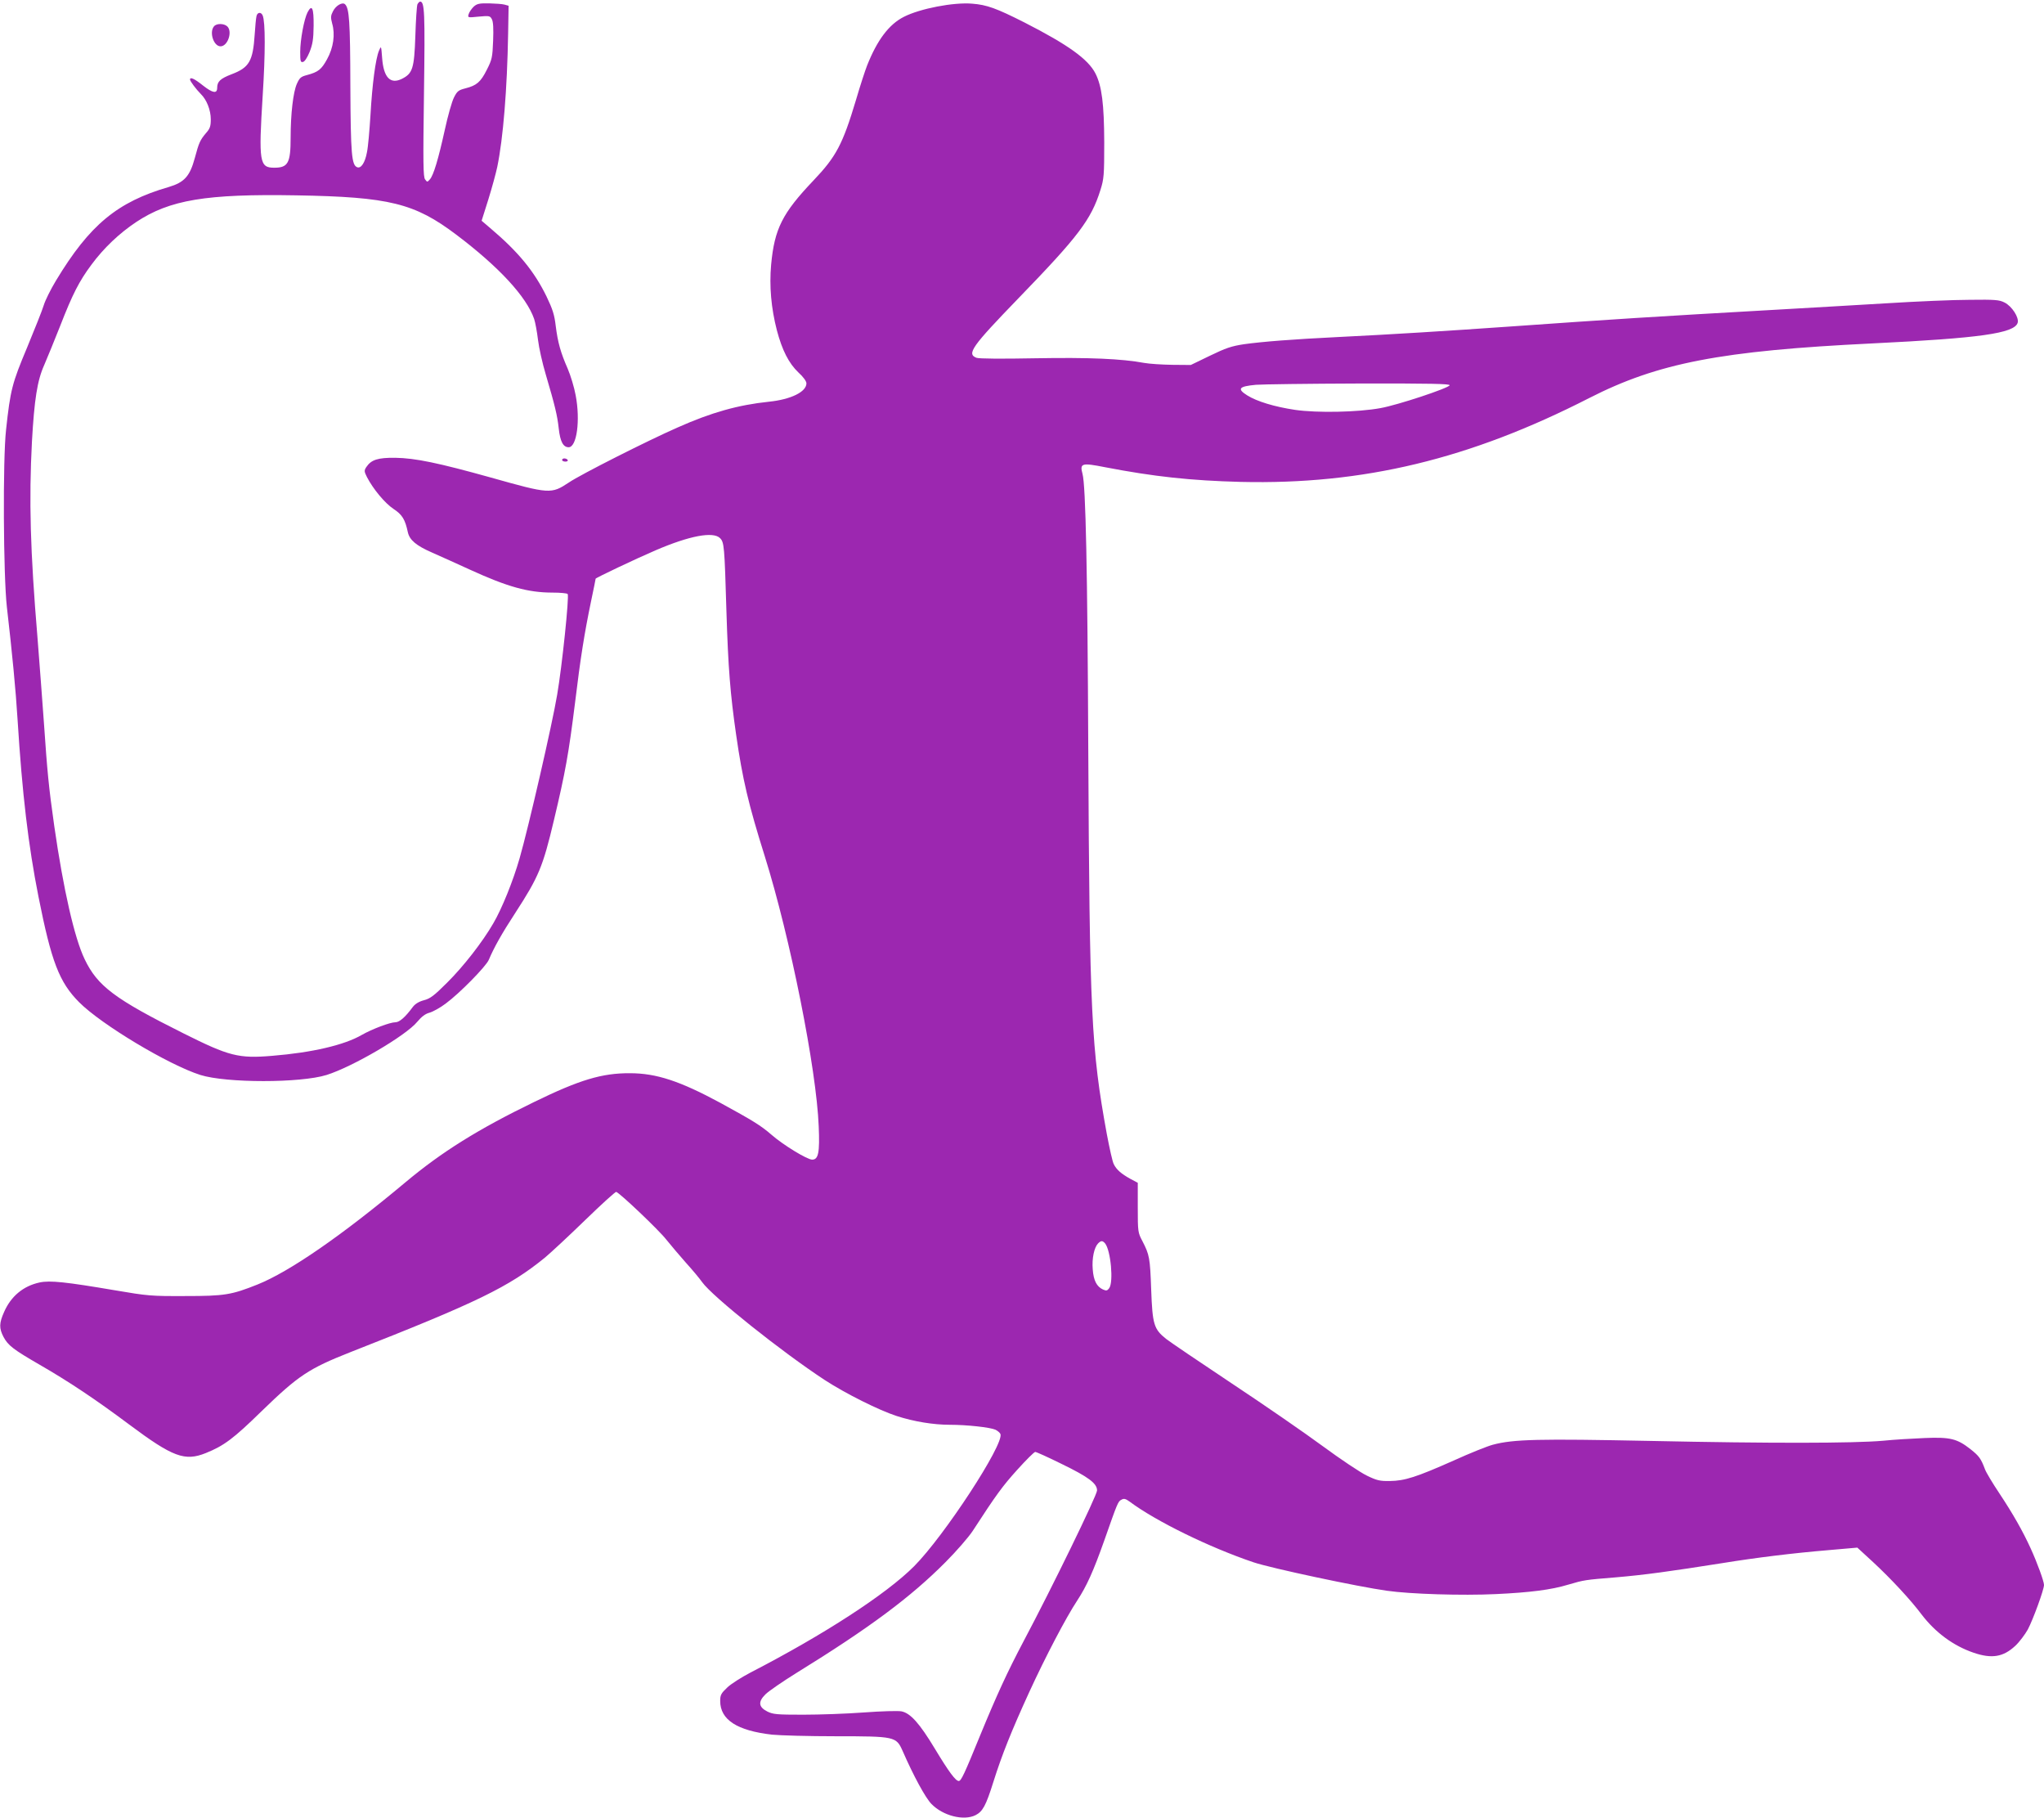 <?xml version="1.0" standalone="no"?>
<!DOCTYPE svg PUBLIC "-//W3C//DTD SVG 20010904//EN"
 "http://www.w3.org/TR/2001/REC-SVG-20010904/DTD/svg10.dtd">
<svg version="1.0" xmlns="http://www.w3.org/2000/svg"
 width="1280pt" height="1138pt" viewBox="0 0 1280 1138"
 preserveAspectRatio="xMidYMid meet">
<g transform="translate(0,1138) scale(0.1,-0.1)"
fill="#9c27b0" stroke="none">
<path d="M2614 11353 c-4 -10 -10 -99 -13 -198 -7 -205 -17 -235 -85 -269 -72
-35 -114 9 -123 131 -6 78 -6 78 -20 45 -21 -51 -42 -208 -53 -402 -6 -96 -15
-201 -22 -233 -12 -66 -37 -103 -61 -94 -35 13 -41 80 -43 512 -1 404 -7 482
-33 508 -16 16 -58 -7 -76 -44 -14 -27 -15 -38 -5 -76 20 -68 8 -152 -32 -224
-35 -64 -55 -80 -126 -99 -38 -10 -46 -17 -63 -55 -23 -51 -39 -189 -39 -336
0 -160 -16 -189 -103 -189 -92 0 -98 35 -72 451 17 265 17 462 0 502 -10 24
-34 21 -39 -5 -3 -13 -8 -63 -11 -113 -11 -168 -34 -208 -145 -250 -70 -27
-90 -45 -90 -85 0 -38 -28 -33 -88 14 -55 44 -82 56 -82 38 0 -10 38 -61 68
-91 36 -35 62 -100 62 -158 0 -43 -5 -58 -29 -85 -38 -45 -45 -60 -71 -157
-31 -115 -66 -153 -164 -182 -321 -93 -495 -237 -705 -585 -34 -56 -68 -125
-77 -155 -9 -30 -56 -148 -104 -264 -94 -224 -105 -265 -132 -515 -21 -185
-17 -915 5 -1110 33 -285 56 -523 67 -705 29 -463 67 -787 131 -1109 81 -408
130 -535 254 -660 139 -140 561 -393 760 -456 163 -51 626 -51 790 0 163 51
498 247 568 333 27 32 50 50 77 57 21 6 67 31 101 57 86 63 253 233 270 274
32 76 81 164 168 297 144 222 171 286 240 578 72 302 92 415 132 734 34 281
59 437 100 634 16 76 29 140 29 143 0 5 250 124 376 178 212 91 360 119 403
76 26 -26 28 -50 40 -456 11 -357 24 -519 61 -776 40 -278 77 -435 179 -759
160 -511 324 -1333 338 -1692 7 -164 -2 -208 -41 -208 -31 0 -182 92 -255 156
-67 58 -116 88 -321 200 -252 136 -400 185 -565 185 -175 1 -315 -41 -602
-181 -350 -170 -577 -312 -803 -501 -399 -334 -726 -560 -928 -641 -163 -65
-206 -72 -452 -72 -214 -1 -235 1 -440 36 -306 52 -407 63 -472 49 -102 -22
-179 -86 -222 -184 -32 -71 -32 -103 -4 -157 29 -54 62 -79 228 -175 182 -105
350 -217 560 -374 272 -203 347 -231 479 -178 114 46 173 90 350 263 230 223
295 266 556 369 793 311 992 408 1218 592 37 31 150 136 252 235 102 99 189
178 194 176 25 -9 268 -240 313 -298 29 -36 84 -101 123 -145 40 -44 86 -99
102 -122 64 -90 498 -436 768 -613 131 -85 339 -189 450 -225 108 -35 230 -55
334 -55 106 0 252 -16 285 -31 14 -7 28 -19 31 -27 24 -63 -352 -638 -540
-827 -173 -174 -564 -428 -1025 -666 -57 -30 -124 -72 -147 -95 -37 -35 -43
-46 -43 -83 0 -118 106 -186 325 -211 50 -5 230 -10 400 -10 370 0 377 -2 417
-91 69 -158 143 -294 181 -333 72 -74 202 -107 276 -70 45 23 65 59 112 209
54 171 112 316 225 563 102 222 230 466 300 572 59 90 101 183 169 375 84 239
86 245 108 256 15 9 26 6 51 -12 163 -122 500 -287 776 -380 110 -37 655 -153
835 -178 146 -21 471 -31 682 -21 214 10 348 27 453 59 102 30 105 30 300 46
177 15 337 37 666 89 209 34 446 63 662 81 l183 16 99 -91 c111 -103 234 -235
303 -327 87 -114 200 -197 326 -240 114 -39 186 -27 261 43 26 24 61 71 79
103 33 63 101 249 101 278 0 23 -42 138 -83 228 -50 110 -113 220 -196 345
-42 63 -83 131 -90 150 -26 69 -37 84 -91 127 -84 66 -127 77 -289 70 -75 -3
-192 -10 -260 -17 -185 -16 -702 -17 -1456 -1 -697 14 -857 11 -987 -24 -31
-8 -142 -52 -245 -99 -232 -103 -306 -127 -399 -128 -63 -1 -81 3 -145 34 -41
20 -164 102 -274 183 -110 81 -366 258 -570 393 -203 135 -389 261 -413 280
-76 61 -85 90 -93 307 -7 202 -11 219 -55 305 -28 53 -29 58 -29 210 l0 155
-47 25 c-56 31 -86 57 -103 91 -8 14 -27 100 -44 190 -97 531 -108 750 -116
2409 -5 1120 -16 1650 -36 1723 -18 67 -6 71 141 42 306 -59 538 -84 850 -92
766 -18 1433 142 2182 525 431 220 826 296 1773 342 674 33 889 63 910 129 10
33 -36 104 -82 127 -33 17 -60 19 -218 17 -99 0 -335 -10 -525 -22 -190 -11
-507 -30 -705 -41 -742 -42 -1010 -59 -1660 -105 -385 -27 -736 -49 -1065 -65
-286 -14 -475 -29 -590 -45 -79 -12 -114 -24 -213 -72 l-120 -58 -116 1 c-64
1 -143 6 -176 12 -140 26 -344 35 -682 29 -210 -4 -352 -3 -368 3 -63 24 -30
70 265 375 373 385 453 490 511 675 22 70 24 91 24 300 -1 239 -15 351 -55
430 -46 90 -172 180 -444 319 -176 89 -236 111 -328 118 -117 10 -327 -31
-427 -82 -94 -47 -168 -146 -231 -305 -12 -30 -44 -128 -70 -217 -83 -277
-124 -354 -266 -503 -195 -205 -244 -302 -265 -527 -12 -134 0 -272 36 -411
33 -125 75 -207 135 -264 31 -28 50 -55 50 -68 0 -53 -97 -101 -235 -115 -192
-20 -360 -67 -571 -161 -185 -81 -609 -295 -682 -345 -110 -73 -121 -72 -487
31 -330 92 -474 122 -600 124 -109 1 -150 -12 -181 -58 -14 -22 -14 -27 4 -63
39 -75 112 -163 166 -199 55 -36 73 -66 90 -146 11 -49 52 -84 153 -128 54
-24 159 -71 235 -106 236 -108 365 -144 518 -144 49 0 91 -4 95 -9 10 -17 -35
-450 -66 -631 -31 -185 -178 -824 -235 -1023 -41 -143 -111 -316 -165 -408
-67 -116 -187 -270 -289 -371 -81 -81 -106 -100 -145 -110 -31 -8 -55 -23 -69
-41 -47 -64 -84 -97 -110 -97 -33 0 -145 -42 -210 -79 -110 -64 -313 -111
-561 -131 -211 -18 -271 -2 -555 140 -432 216 -539 296 -620 465 -64 133 -133
437 -190 832 -35 246 -44 342 -65 648 -9 127 -27 365 -40 530 -46 549 -54 864
-35 1230 15 264 33 382 77 480 19 44 64 154 100 245 77 198 119 280 195 382
78 106 176 198 281 268 210 139 437 177 1004 167 581 -10 739 -49 1000 -246
269 -203 440 -389 488 -528 7 -21 18 -80 24 -130 6 -51 28 -148 48 -215 59
-200 73 -259 82 -341 9 -82 28 -117 62 -117 51 0 74 168 44 325 -9 50 -32 125
-50 167 -44 100 -62 164 -75 268 -8 69 -19 104 -58 185 -77 157 -175 277 -352
427 l-54 46 42 133 c23 74 48 166 56 204 37 179 62 487 68 835 l3 174 -25 7
c-14 4 -57 7 -97 8 -61 1 -76 -2 -97 -21 -13 -13 -27 -33 -31 -46 -7 -23 -7
-23 63 -16 66 6 71 5 82 -16 9 -16 11 -59 8 -136 -4 -103 -7 -117 -39 -180
-39 -78 -64 -99 -134 -117 -43 -11 -52 -17 -72 -57 -13 -25 -39 -117 -58 -205
-40 -181 -70 -282 -93 -308 -16 -18 -17 -18 -30 0 -12 15 -13 103 -7 538 7
508 4 575 -24 575 -5 0 -12 -8 -17 -17z m6464 -2385 c-6 -18 -326 -124 -433
-143 -141 -26 -397 -31 -535 -11 -128 19 -240 53 -300 91 -65 41 -52 56 55 66
38 3 328 7 643 8 455 1 573 -2 570 -11z m-2158 -5372 c36 -44 54 -243 26 -281
-12 -16 -18 -17 -39 -8 -39 18 -59 56 -64 126 -6 68 9 137 33 162 19 19 28 19
44 1z m-274 -1380 c171 -83 224 -123 224 -167 0 -30 -282 -609 -460 -944 -102
-193 -169 -339 -271 -587 -100 -245 -120 -288 -135 -288 -20 0 -62 57 -149
201 -97 161 -154 224 -210 235 -22 4 -128 1 -235 -7 -107 -8 -278 -14 -380
-14 -165 0 -189 2 -225 20 -55 28 -59 61 -11 108 19 19 106 79 193 133 457
282 715 474 933 693 69 69 146 158 171 196 148 228 187 281 279 383 55 61 106
112 113 112 7 0 80 -33 163 -74z"/>
<path d="M1926 11303 c-22 -43 -46 -173 -46 -248 0 -58 2 -66 17 -63 11 2 27
27 42 63 19 49 24 79 25 164 1 111 -10 137 -38 84z"/>
<path d="M1340 11215 c-31 -37 -2 -125 41 -125 45 0 76 91 43 124 -20 20 -68
21 -84 1z"/>
<path d="M3520 8500 c0 -5 9 -10 21 -10 11 0 17 5 14 10 -3 6 -13 10 -21 10
-8 0 -14 -4 -14 -10z"/>
</g>
</svg>

